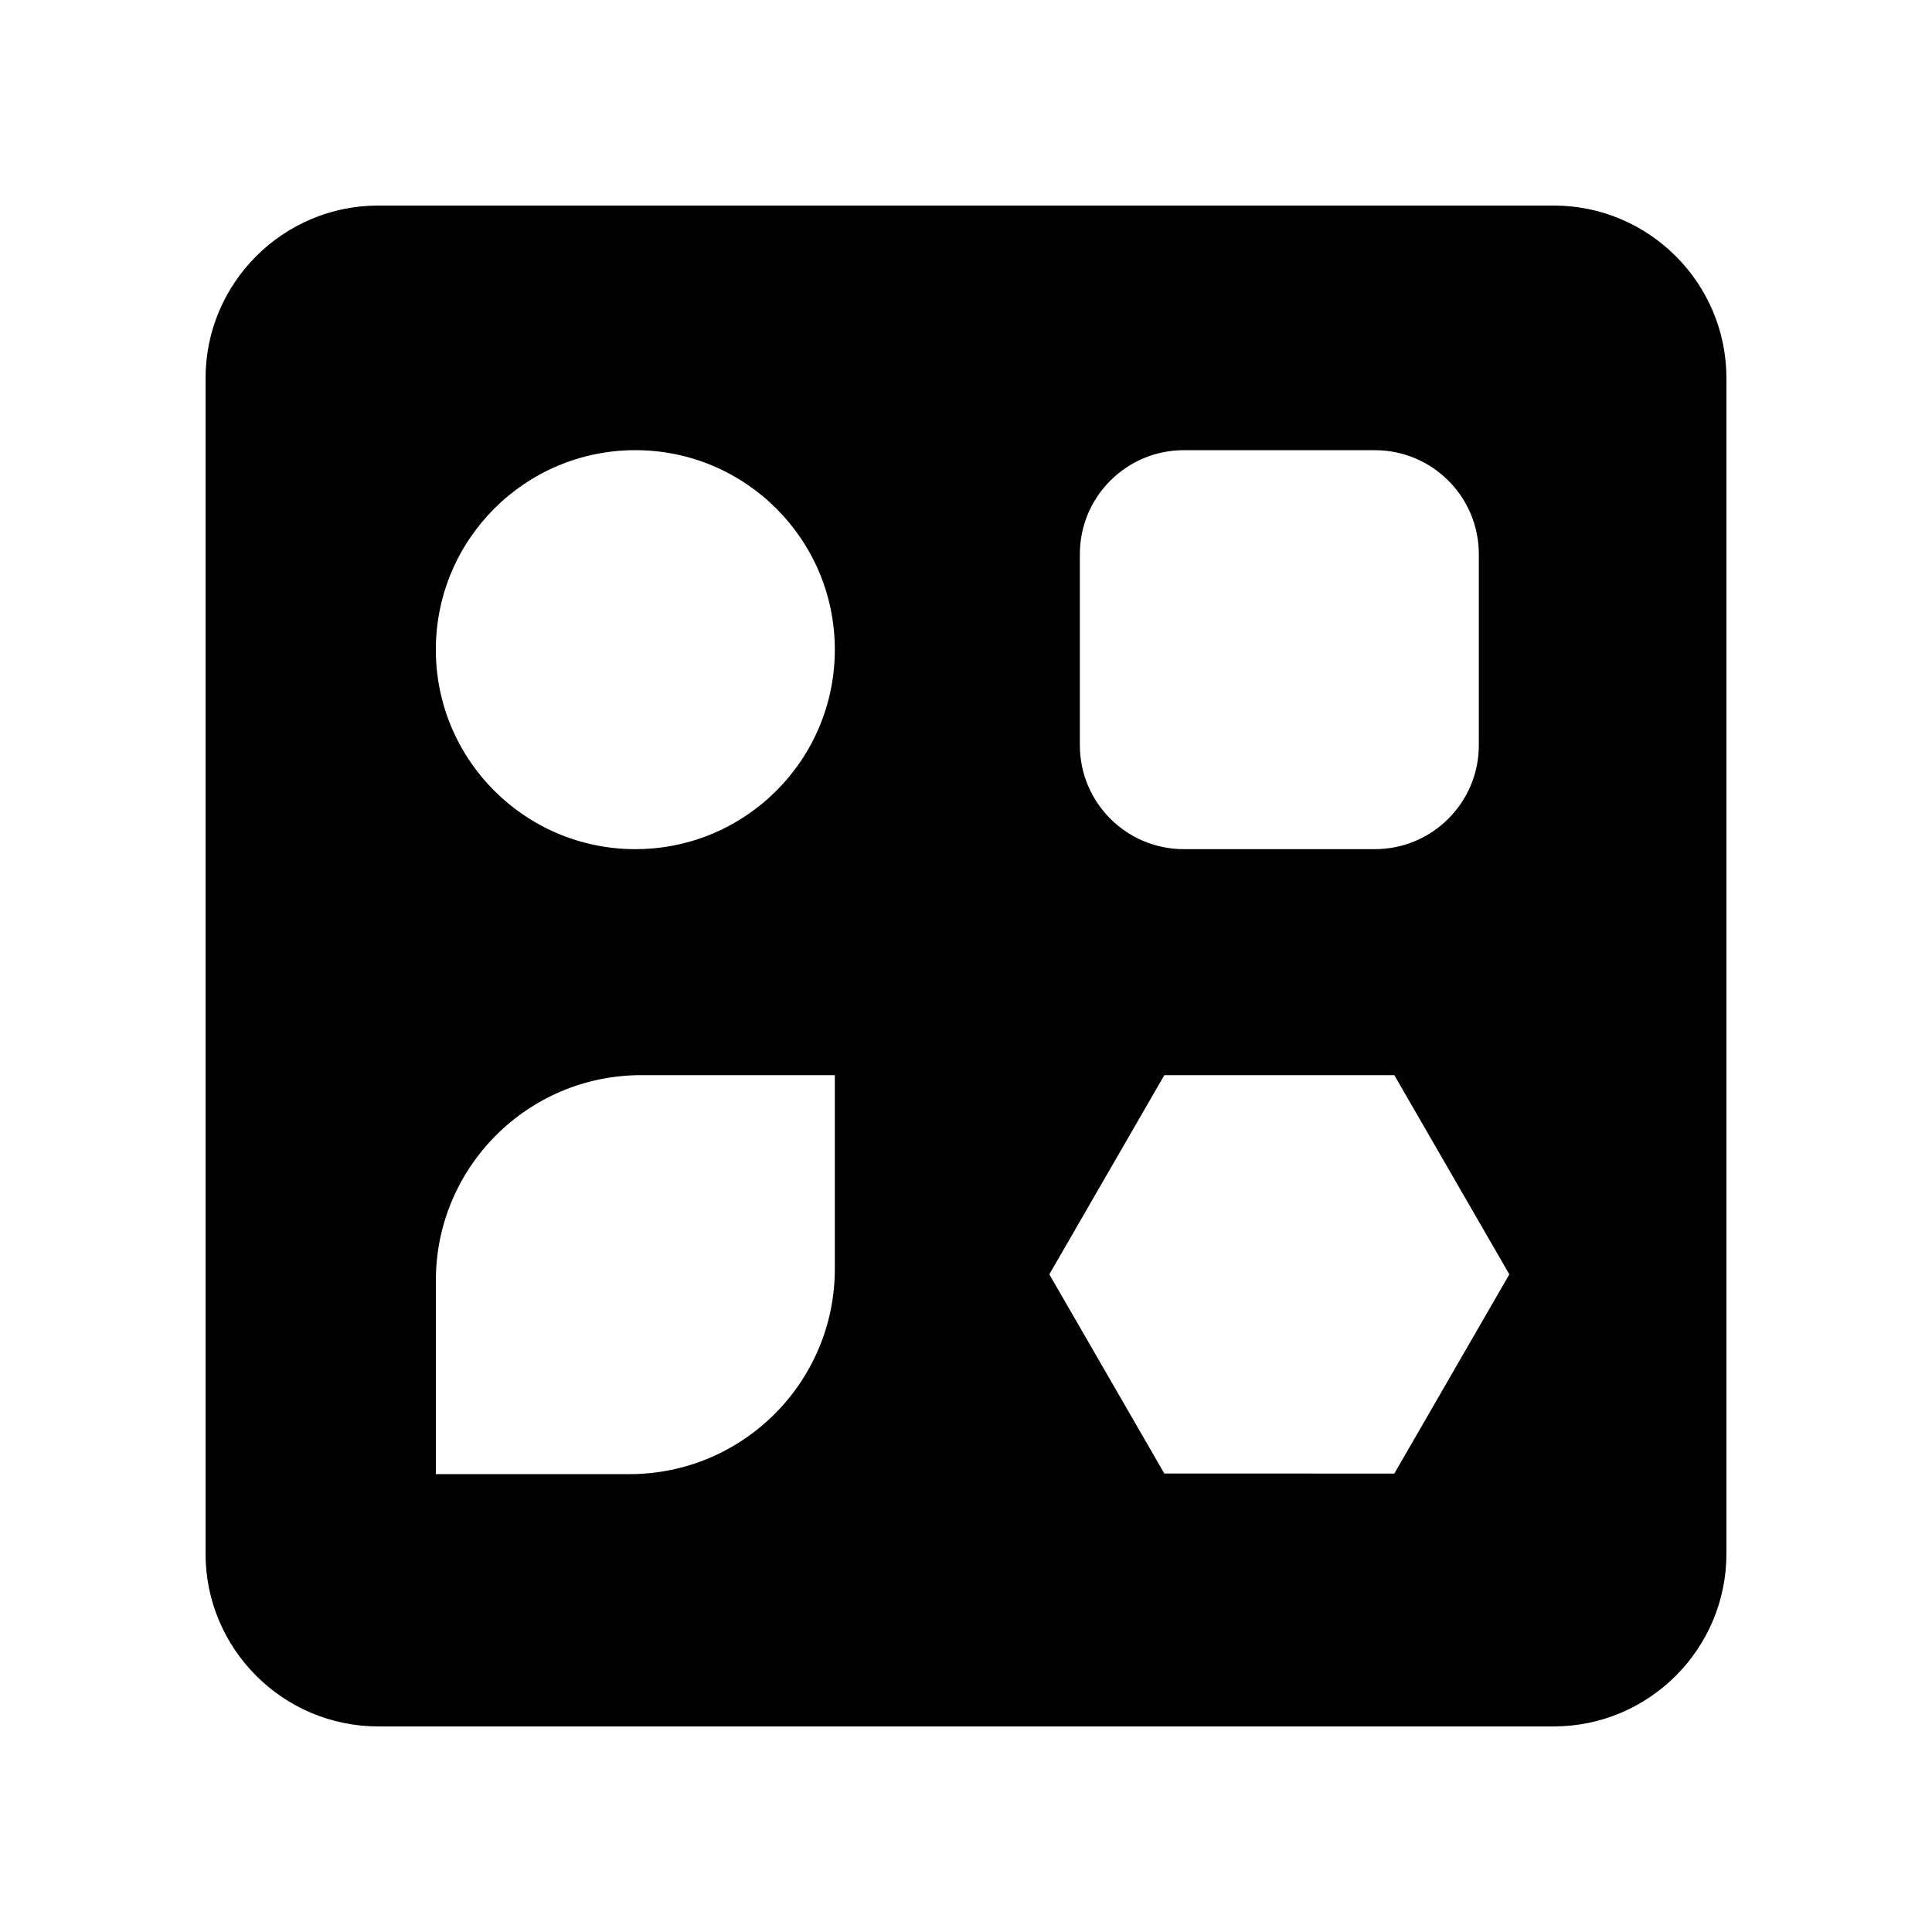 <?xml version="1.0" encoding="UTF-8"?>
<!-- The Best Svg Icon site in the world: iconSvg.co, Visit us! https://iconsvg.co -->
<svg fill="#000000" width="800px" height="800px" version="1.1" viewBox="144 144 512 512" xmlns="http://www.w3.org/2000/svg">
 <path d="m244.24 601.52h311.51c25.238 0 45.77-20.531 45.77-45.77v-311.51c0-25.234-20.531-45.766-45.77-45.766h-311.51c-25.234 0-45.766 20.531-45.766 45.766v311.51c0 25.238 20.531 45.77 45.766 45.77zm208.32-172.59h60.953l30.477 52.789-30.477 52.789-60.953-0.004-30.477-52.789zm-22.387-87.457v-50.609c0-15.223 12.34-27.559 27.559-27.559h50.613c15.219 0 27.559 12.34 27.559 27.559v50.613c0 15.223-12.34 27.559-27.559 27.559h-50.613c-15.223 0-27.559-12.34-27.559-27.562zm-64.938-25.305c0 29.195-23.668 52.867-52.867 52.867-29.195 0-52.867-23.668-52.867-52.867 0-29.195 23.668-52.867 52.867-52.867s52.867 23.672 52.867 52.867zm-105.73 167.19c0-30.062 24.371-54.434 54.434-54.434h51.301v51.301c0 30.062-24.371 54.434-54.434 54.434h-51.301z"/>
</svg>